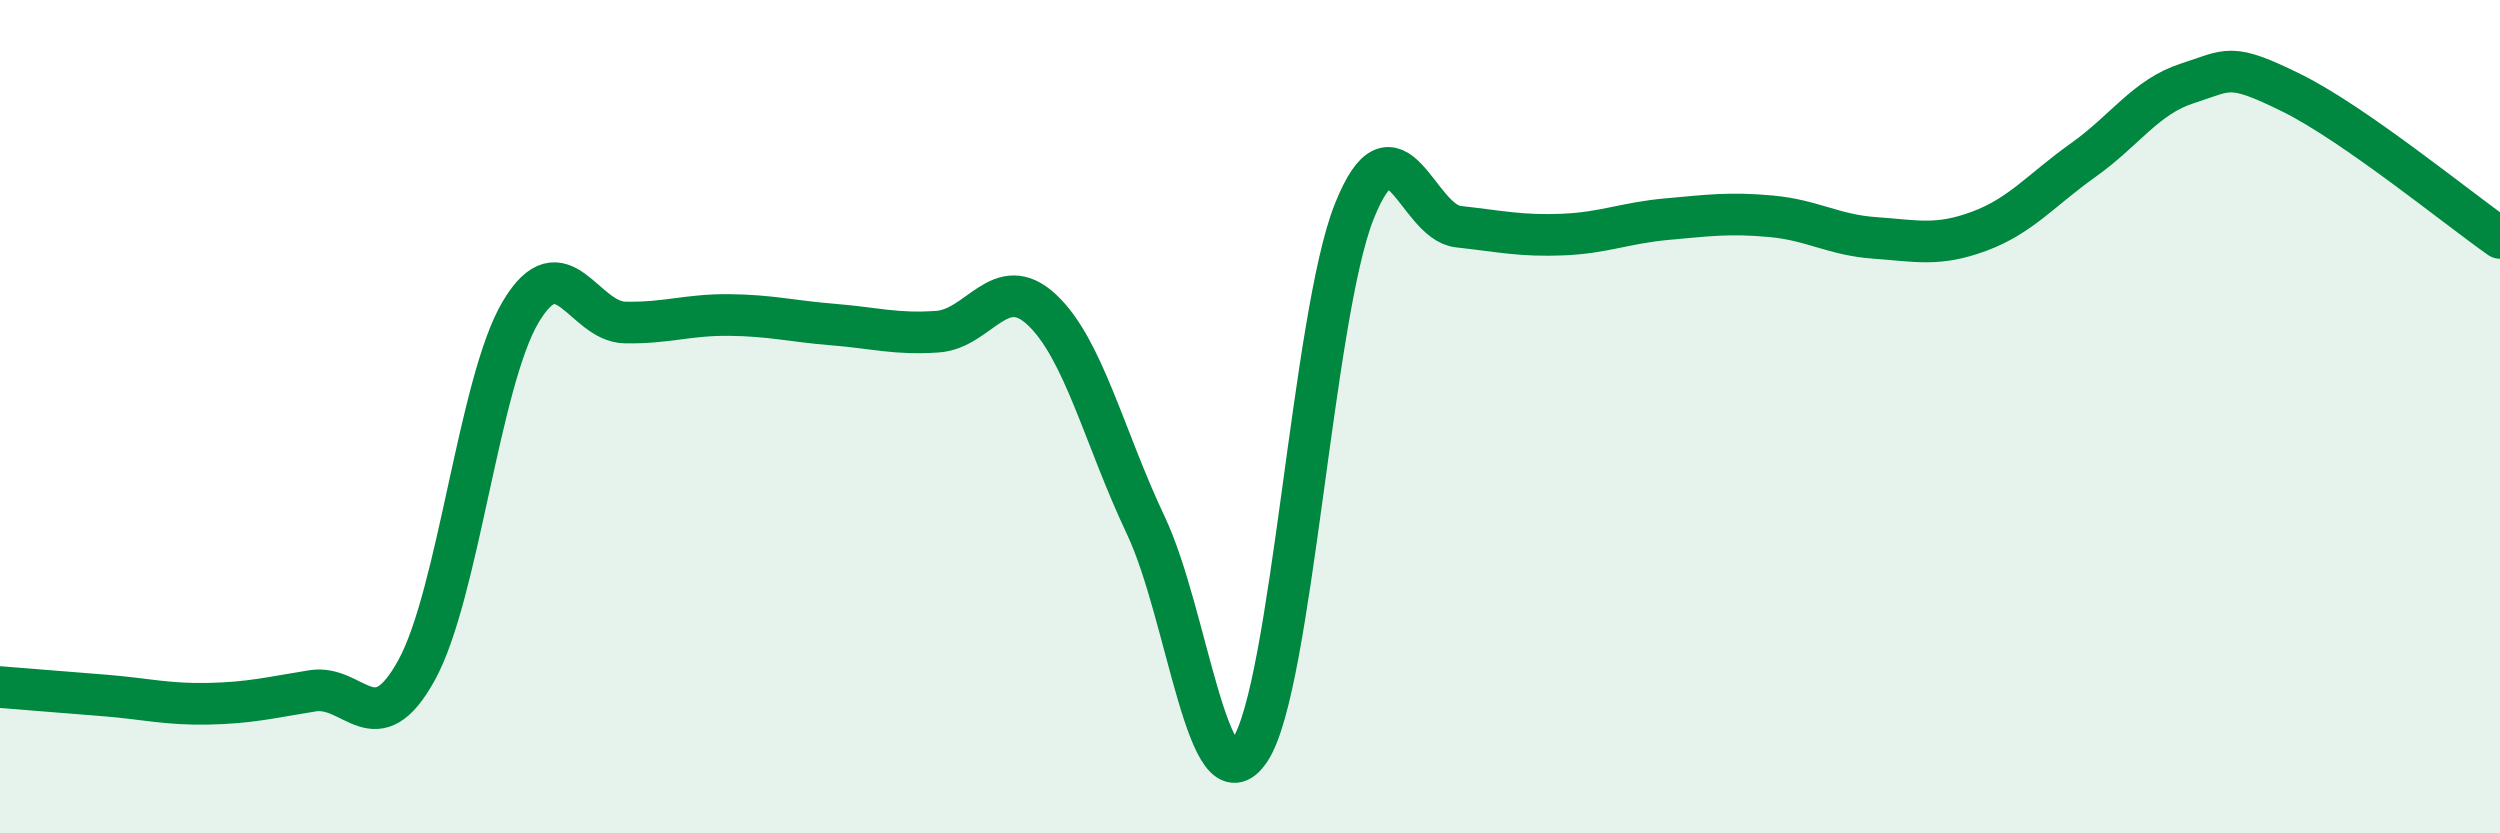 
    <svg width="60" height="20" viewBox="0 0 60 20" xmlns="http://www.w3.org/2000/svg">
      <path
        d="M 0,16.49 C 0.5,16.53 1.5,16.61 2.5,16.69 C 3.5,16.77 4,16.91 5,16.89 C 6,16.87 6.5,16.74 7.5,16.58 C 8.5,16.42 9,17.9 10,16.08 C 11,14.26 11.5,9.15 12.5,7.48 C 13.5,5.81 14,7.72 15,7.74 C 16,7.76 16.5,7.55 17.5,7.56 C 18.5,7.57 19,7.71 20,7.79 C 21,7.87 21.5,8.03 22.5,7.96 C 23.5,7.89 24,6.5 25,7.43 C 26,8.36 26.5,10.5 27.5,12.61 C 28.5,14.72 29,19.51 30,18 C 31,16.49 31.5,7.59 32.5,5.08 C 33.5,2.57 34,5.33 35,5.44 C 36,5.55 36.5,5.67 37.5,5.63 C 38.5,5.59 39,5.35 40,5.26 C 41,5.17 41.5,5.1 42.5,5.19 C 43.5,5.28 44,5.64 45,5.71 C 46,5.78 46.5,5.92 47.5,5.55 C 48.5,5.18 49,4.55 50,3.84 C 51,3.13 51.5,2.32 52.5,2 C 53.5,1.68 53.5,1.49 55,2.23 C 56.5,2.97 59,5.01 60,5.71L60 20L0 20Z"
        fill="#008740"
        opacity="0.1"
        stroke-linecap="round"
        stroke-linejoin="round"
      />
      <path
        d="M 0,16.49 C 0.5,16.53 1.5,16.61 2.5,16.69 C 3.5,16.77 4,16.91 5,16.89 C 6,16.87 6.5,16.74 7.5,16.58 C 8.5,16.42 9,17.9 10,16.08 C 11,14.26 11.5,9.15 12.5,7.48 C 13.5,5.81 14,7.72 15,7.74 C 16,7.76 16.5,7.55 17.5,7.56 C 18.5,7.57 19,7.71 20,7.79 C 21,7.87 21.5,8.03 22.5,7.96 C 23.5,7.89 24,6.5 25,7.43 C 26,8.36 26.5,10.5 27.5,12.61 C 28.5,14.72 29,19.51 30,18 C 31,16.49 31.5,7.59 32.5,5.08 C 33.5,2.57 34,5.33 35,5.44 C 36,5.55 36.5,5.67 37.5,5.63 C 38.5,5.59 39,5.35 40,5.26 C 41,5.17 41.5,5.1 42.5,5.19 C 43.5,5.28 44,5.64 45,5.71 C 46,5.78 46.5,5.92 47.5,5.55 C 48.5,5.18 49,4.55 50,3.84 C 51,3.13 51.5,2.32 52.5,2 C 53.5,1.68 53.5,1.49 55,2.23 C 56.5,2.97 59,5.01 60,5.71"
        stroke="#008740"
        stroke-width="1"
        fill="none"
        stroke-linecap="round"
        stroke-linejoin="round"
      />
    </svg>
  